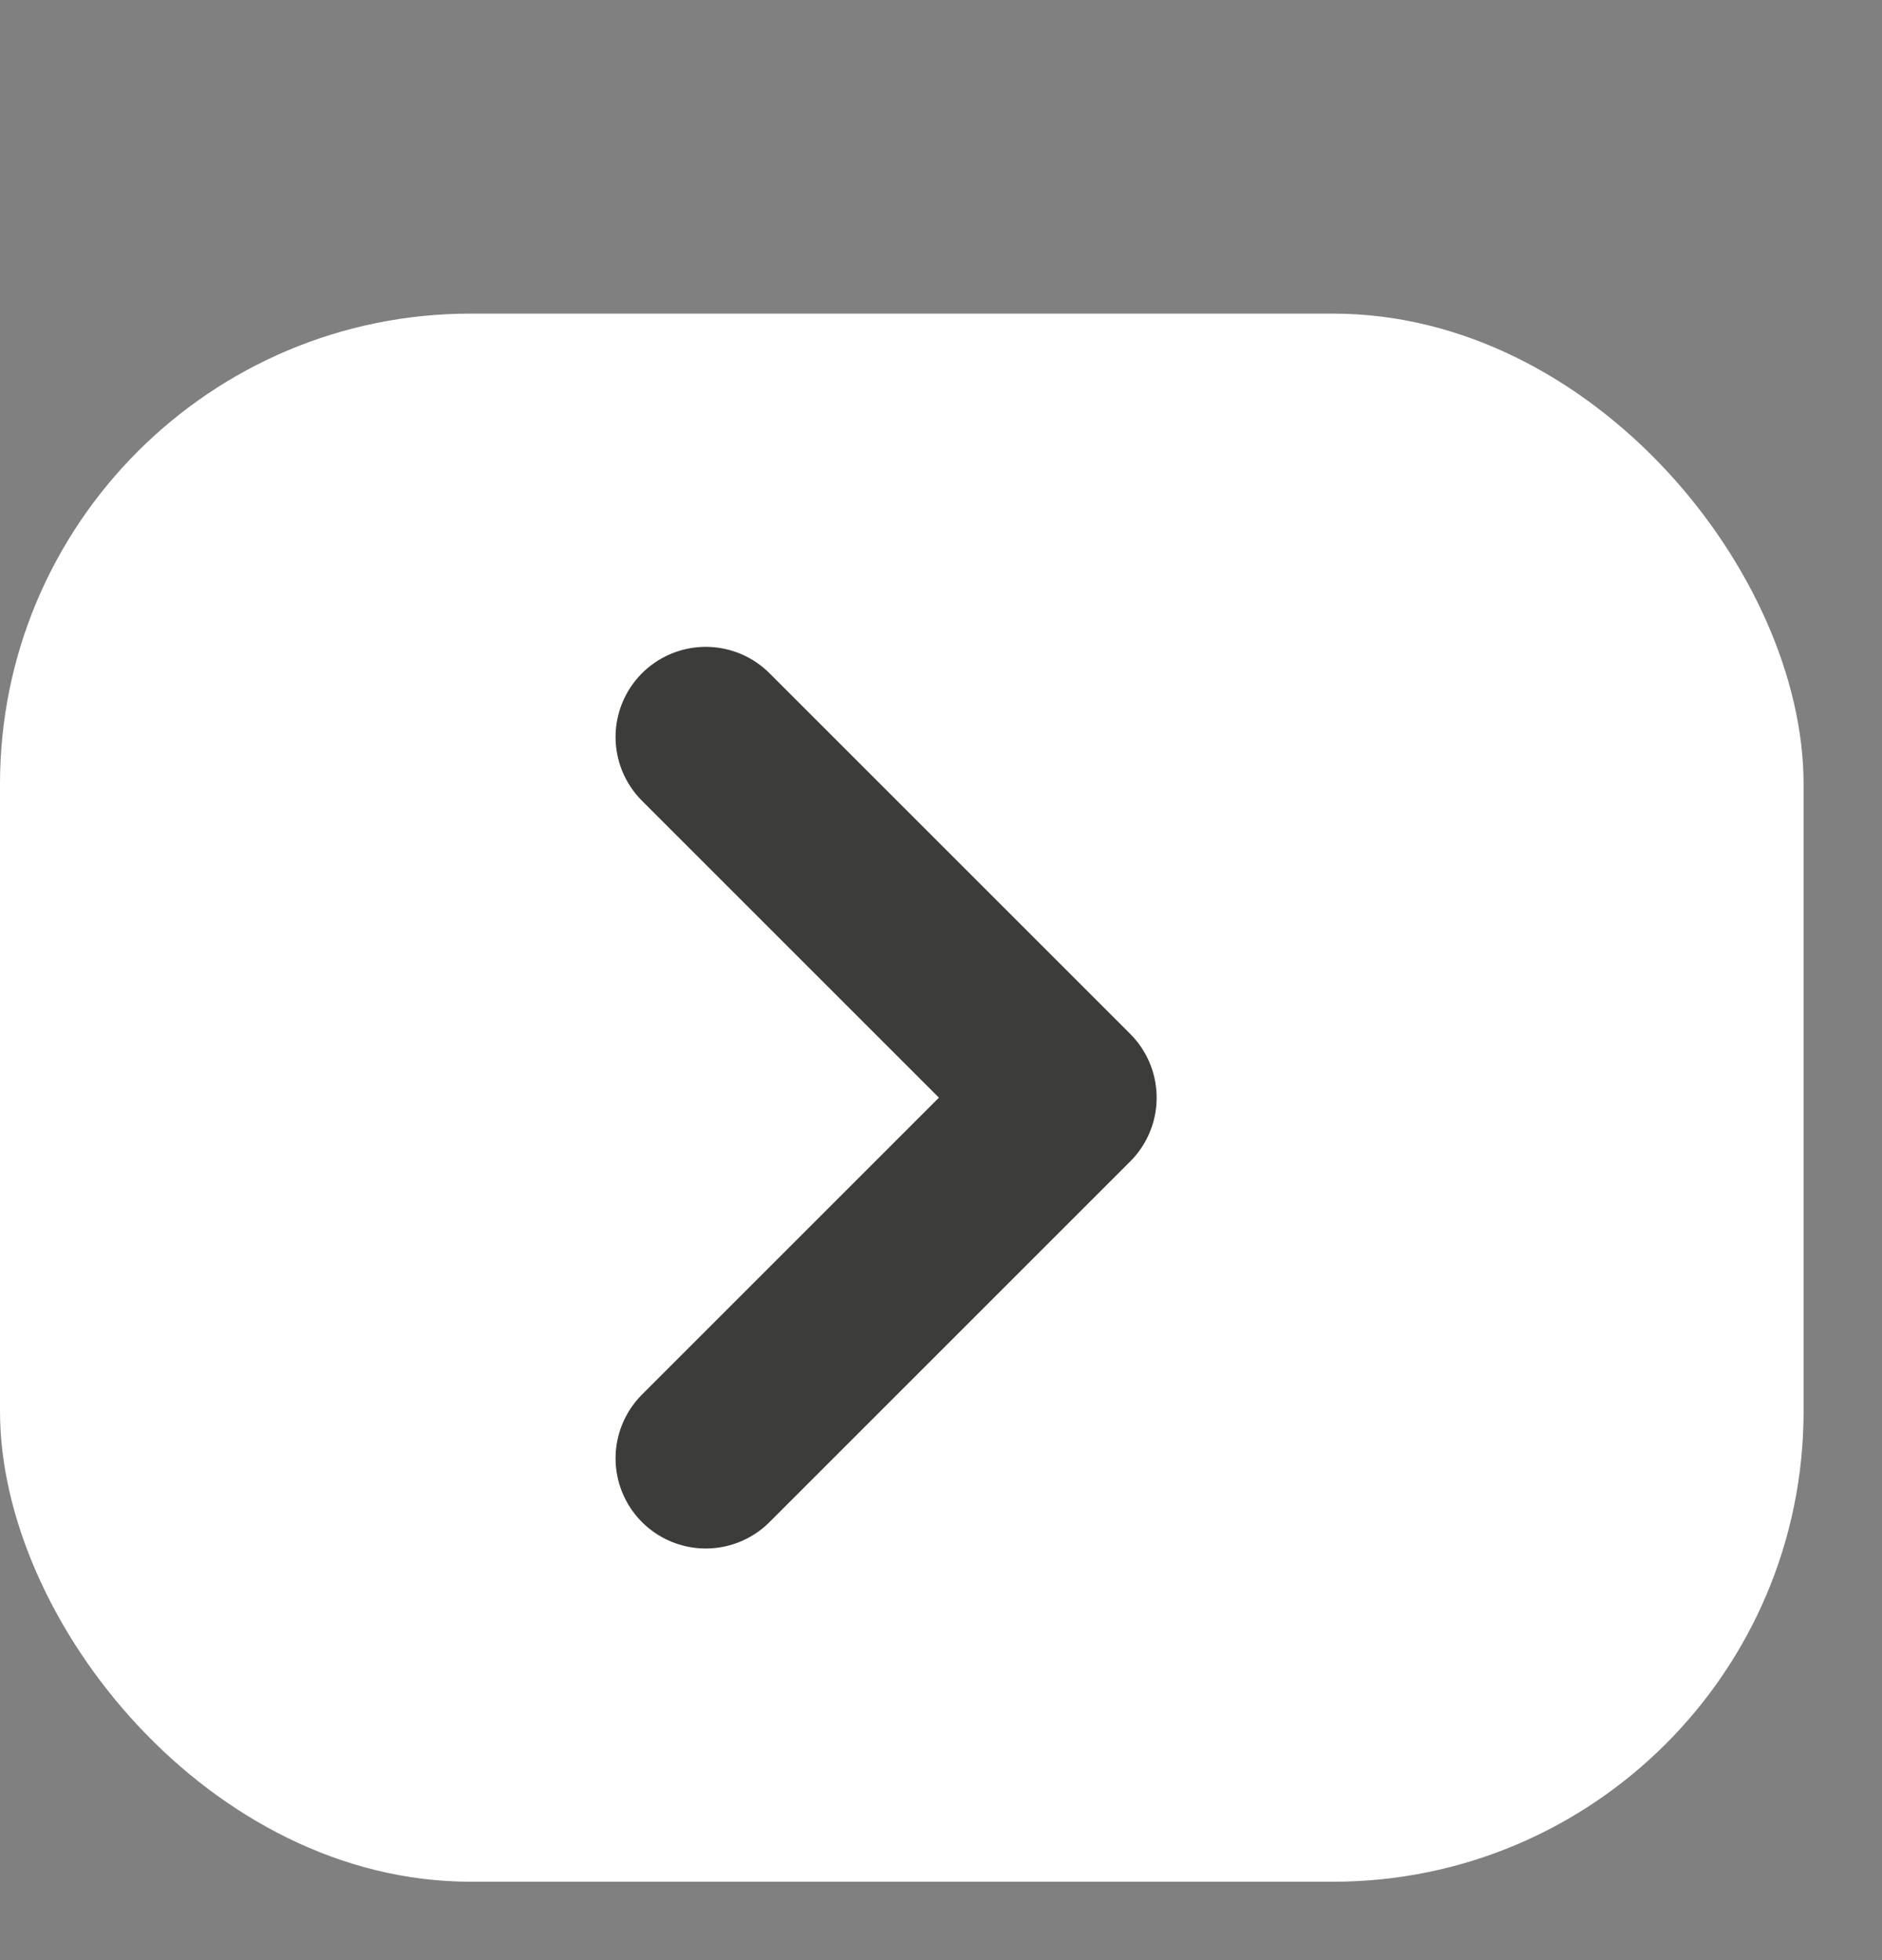 <svg width="24" height="25" viewBox="0 0 24 25" fill="none" xmlns="http://www.w3.org/2000/svg">
<rect x="0" y="0" width="24" height="25" fill="#808080" stroke="none"/>
<rect y="4" width="23" height="20" rx="6" fill="white"/>
<path d="M9 9.4L13.6 14L9 18.6" stroke="#3C3C3B" stroke-width="2.3" stroke-linecap="round" stroke-linejoin="round"/>
</svg>
